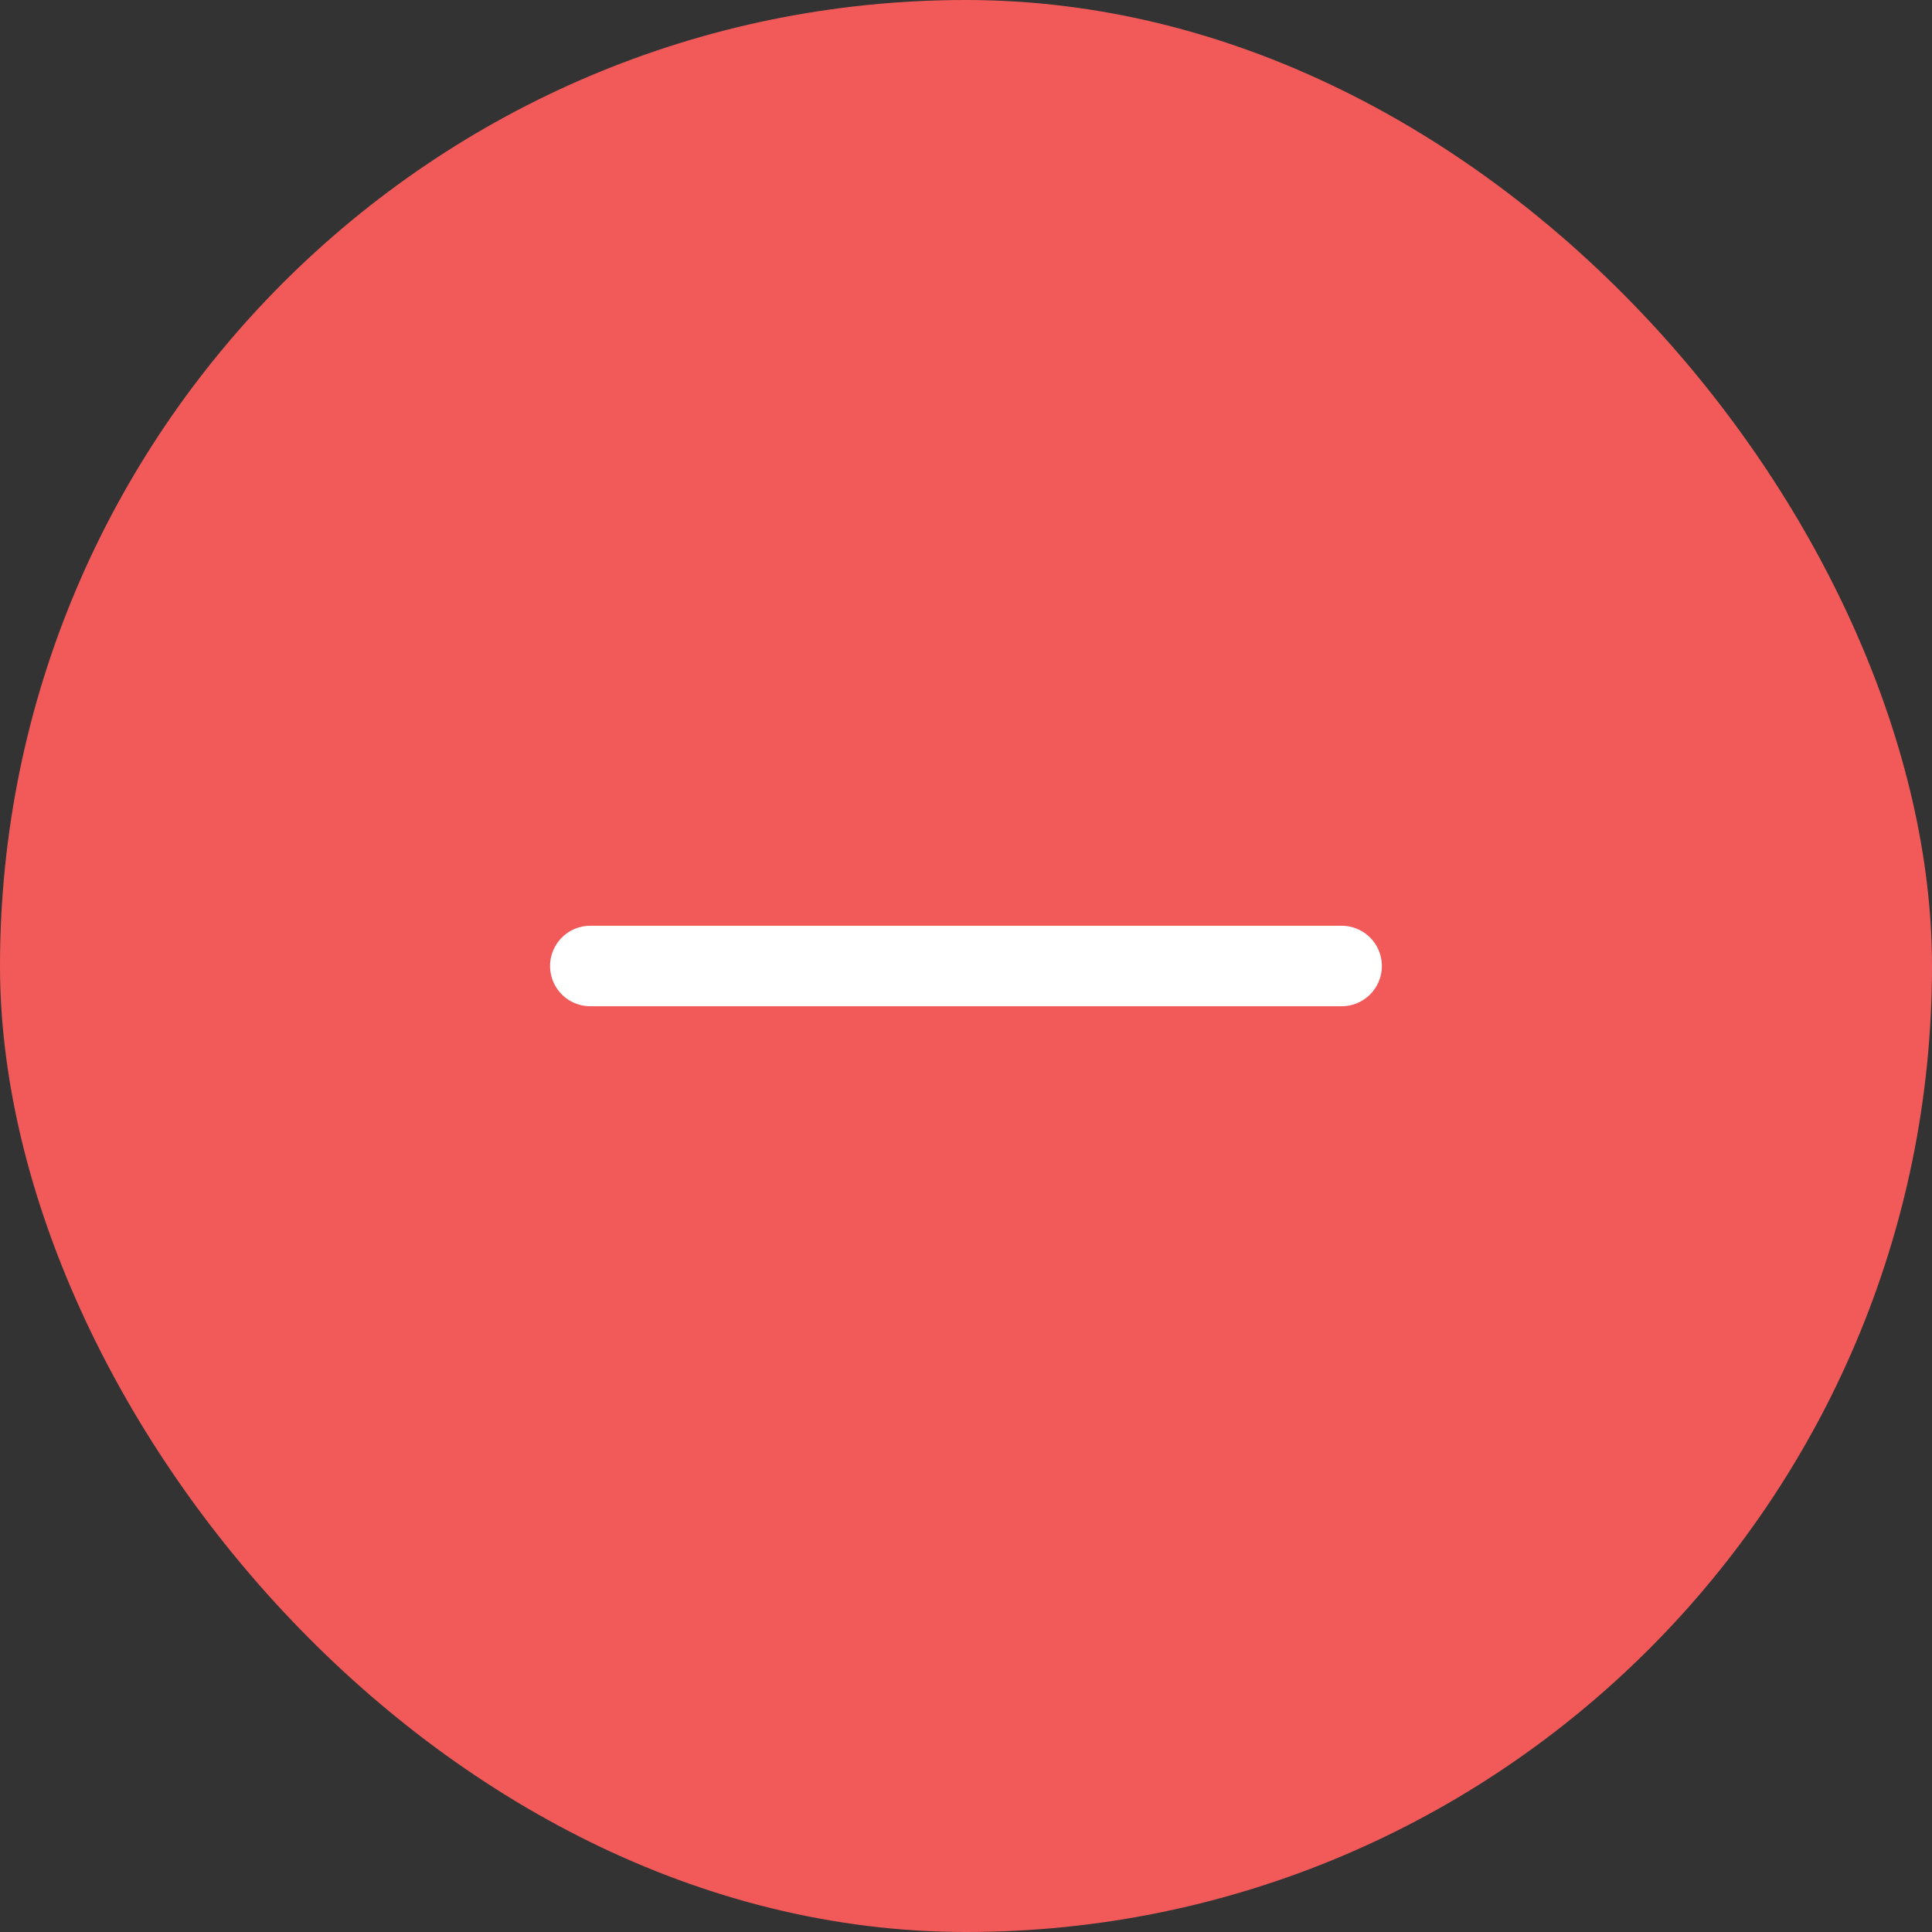 <svg width="24" height="24" viewBox="0 0 24 24" fill="none" xmlns="http://www.w3.org/2000/svg">
<rect x="0" y="0" width="24" height="24" fill="#333333" stroke="none"/>
<rect width="24" height="24" rx="12" fill="#F25A5A"/>
<path d="M7.333 12H16.666" stroke="white" stroke-linecap="round" stroke-linejoin="round"/>
</svg>
